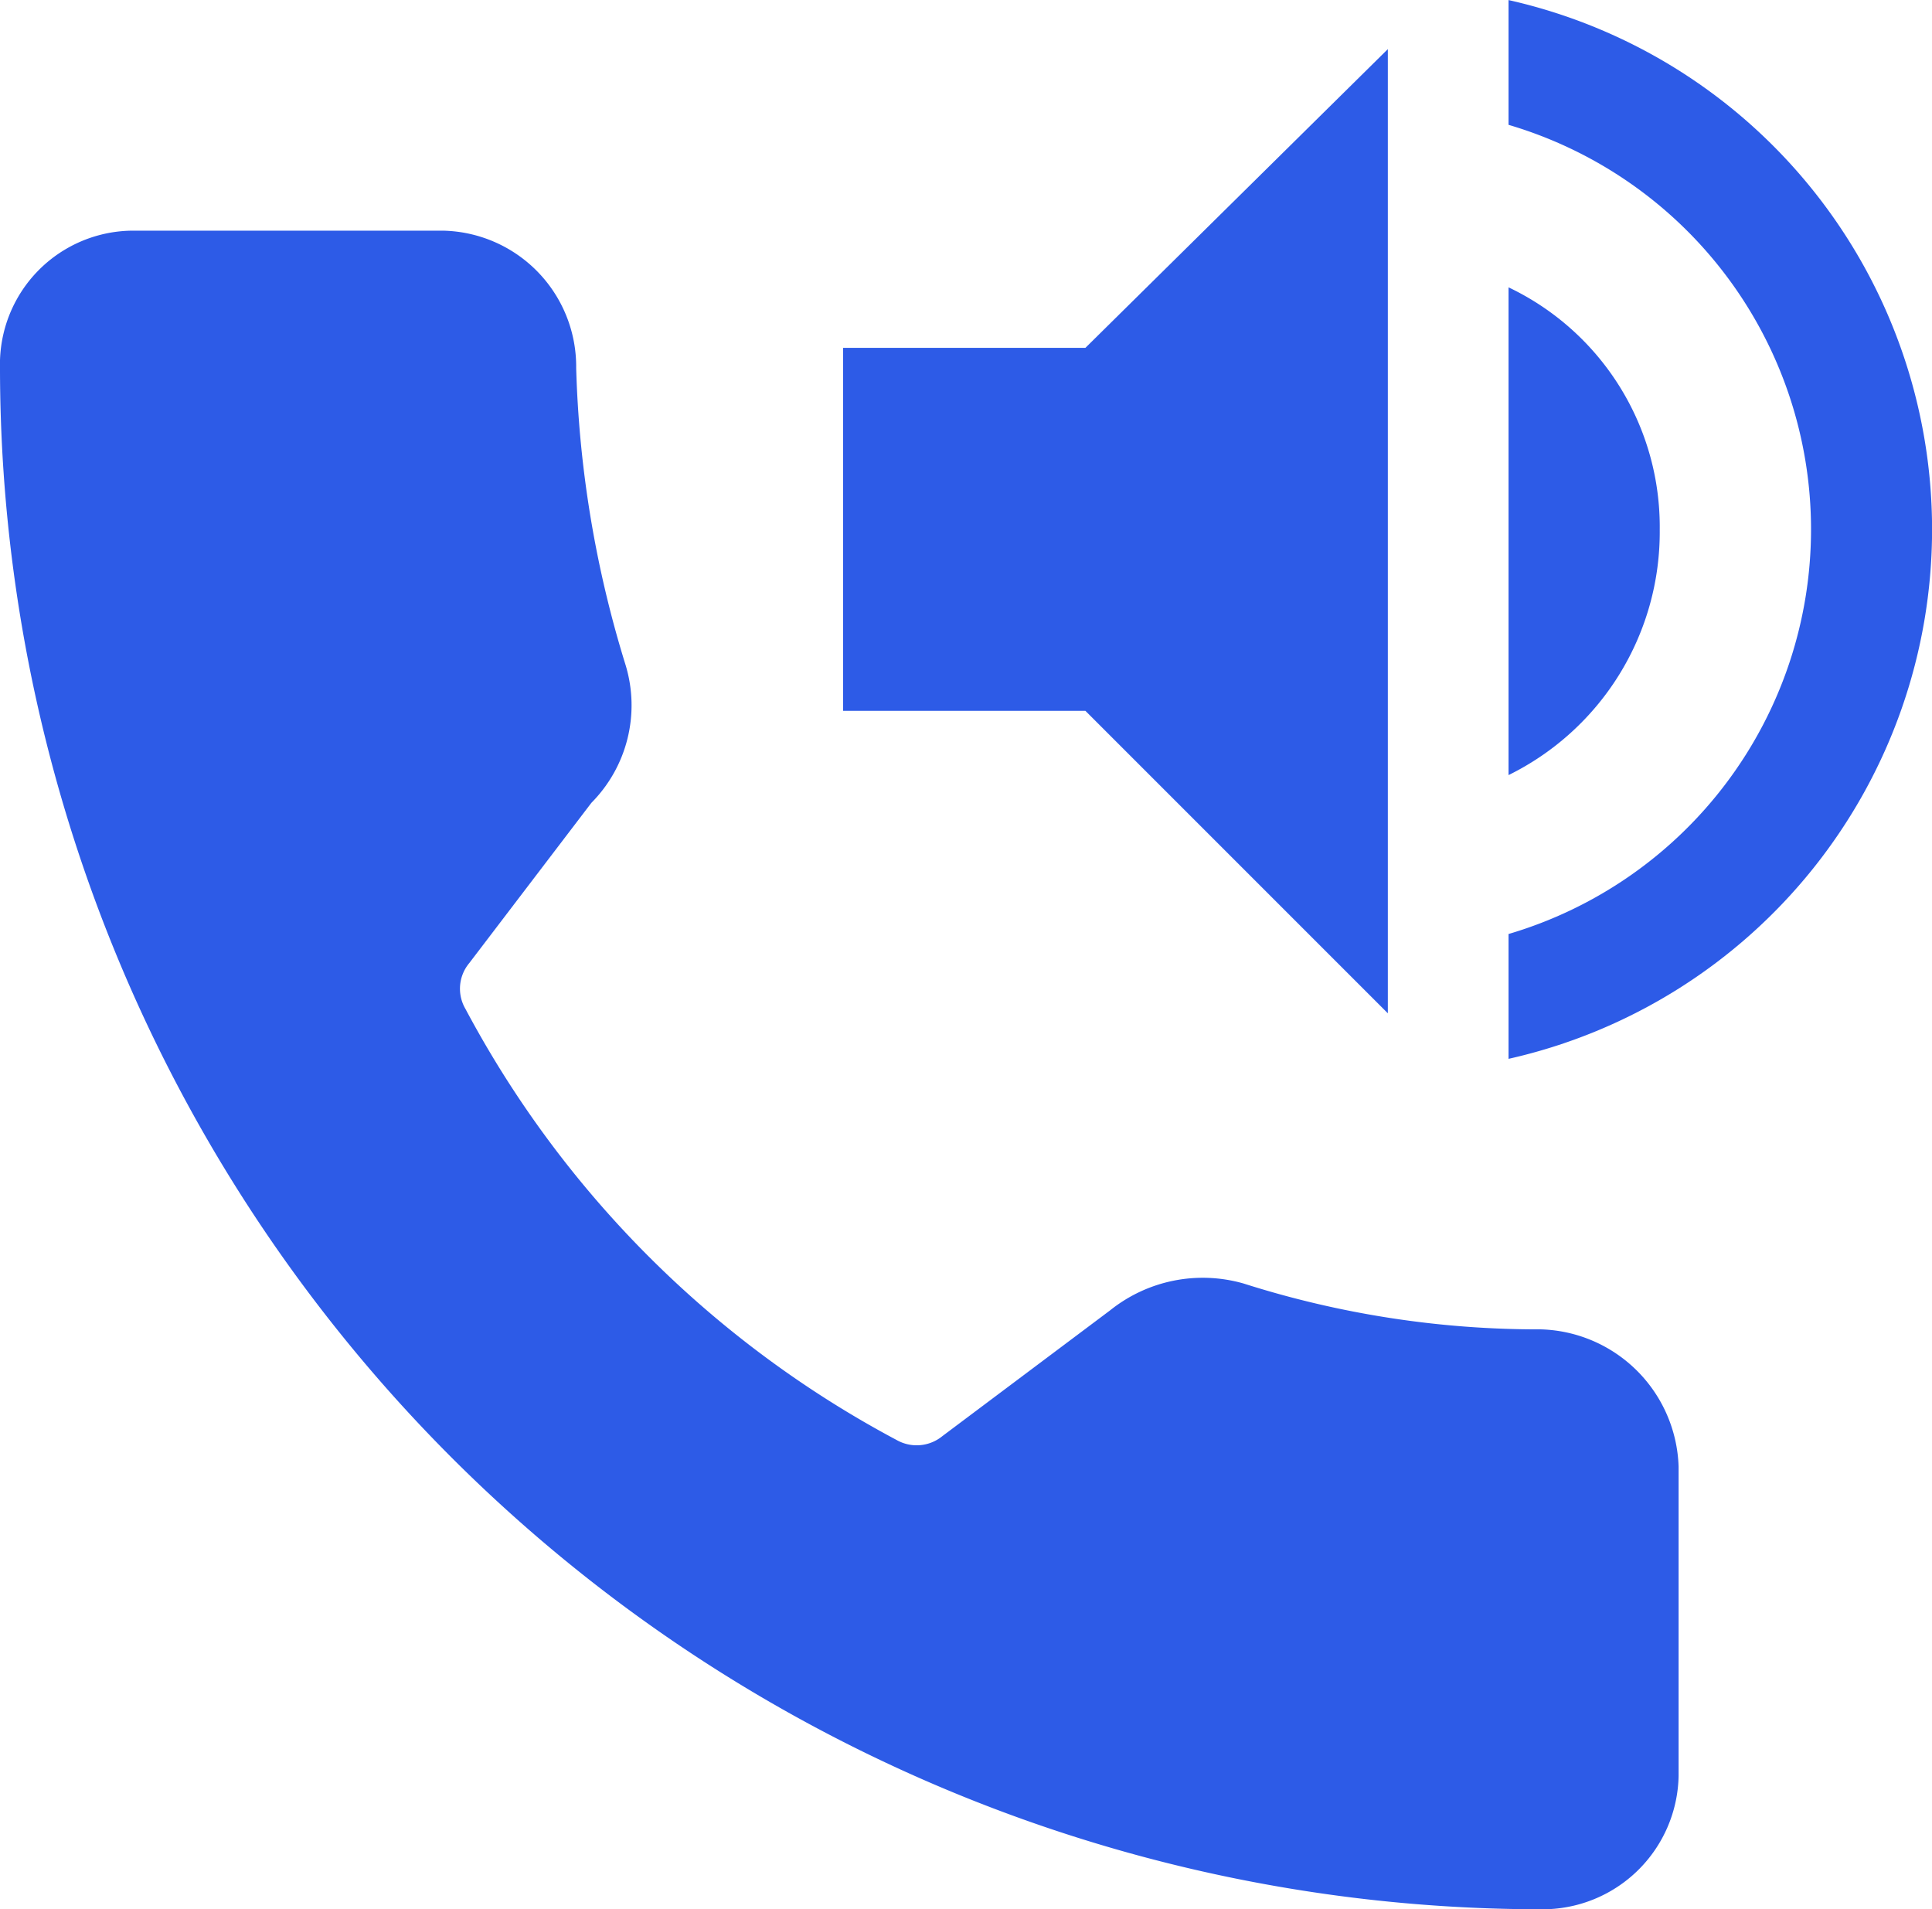 <svg id="Mute_unmute" data-name="Mute/unmute" xmlns="http://www.w3.org/2000/svg" width="26.312" height="26" viewBox="0 0 26.312 26">
  <g id="Group_8082" data-name="Group 8082" transform="translate(11.482)">
    <g id="Group_8081" data-name="Group 8081">
      <g id="Group_8080" data-name="Group 8080">
        <g id="Group_8079" data-name="Group 8079">
          <g id="Group_8078" data-name="Group 8078">
            <path id="Path_9686" data-name="Path 9686" d="M1273.759,1080.9a3.612,3.612,0,0,0-2.059-3.3v6.642A3.689,3.689,0,0,0,1273.759,1080.9Z" transform="translate(-1262.637 -1073.687)" fill="#2d5be7"/>
            <path id="Path_9687" data-name="Path 9687" d="M1254.1,1075.368v4.943h3.3l4.119,4.119V1071.3l-4.119,4.068Z" transform="translate(-1254.1 -1070.631)" fill="#2d5be7"/>
            <path id="Path_9688" data-name="Path 9688" d="M1271.7,1070v1.7a5.744,5.744,0,0,1,0,11.019v1.7a7.389,7.389,0,0,0,0-14.418Z" transform="translate(-1262.637 -1070)" fill="#2d5be7"/>
          </g>
        </g>
      </g>
    </g>
  </g>
  <path id="Path_9689" data-name="Path 9689" d="M1253.191,1091.062a13.213,13.213,0,0,1-4.053-.624,2.017,2.017,0,0,0-1.818.364l-2.286,1.714a.553.553,0,0,1-.624.052,14.21,14.21,0,0,1-5.871-5.87.544.544,0,0,1,.052-.624l1.663-2.182a1.887,1.887,0,0,0,.468-1.87,15.046,15.046,0,0,1-.675-4.052,1.852,1.852,0,0,0-1.819-1.87h-4.209a1.819,1.819,0,0,0-1.819,1.87,21,21,0,0,0,20.991,20.989,1.852,1.852,0,0,0,1.87-1.818v-4.208A1.932,1.932,0,0,0,1253.191,1091.062Z" transform="translate(-1232.2 -1072.959)" fill="#2d5be7"/>
</svg>
